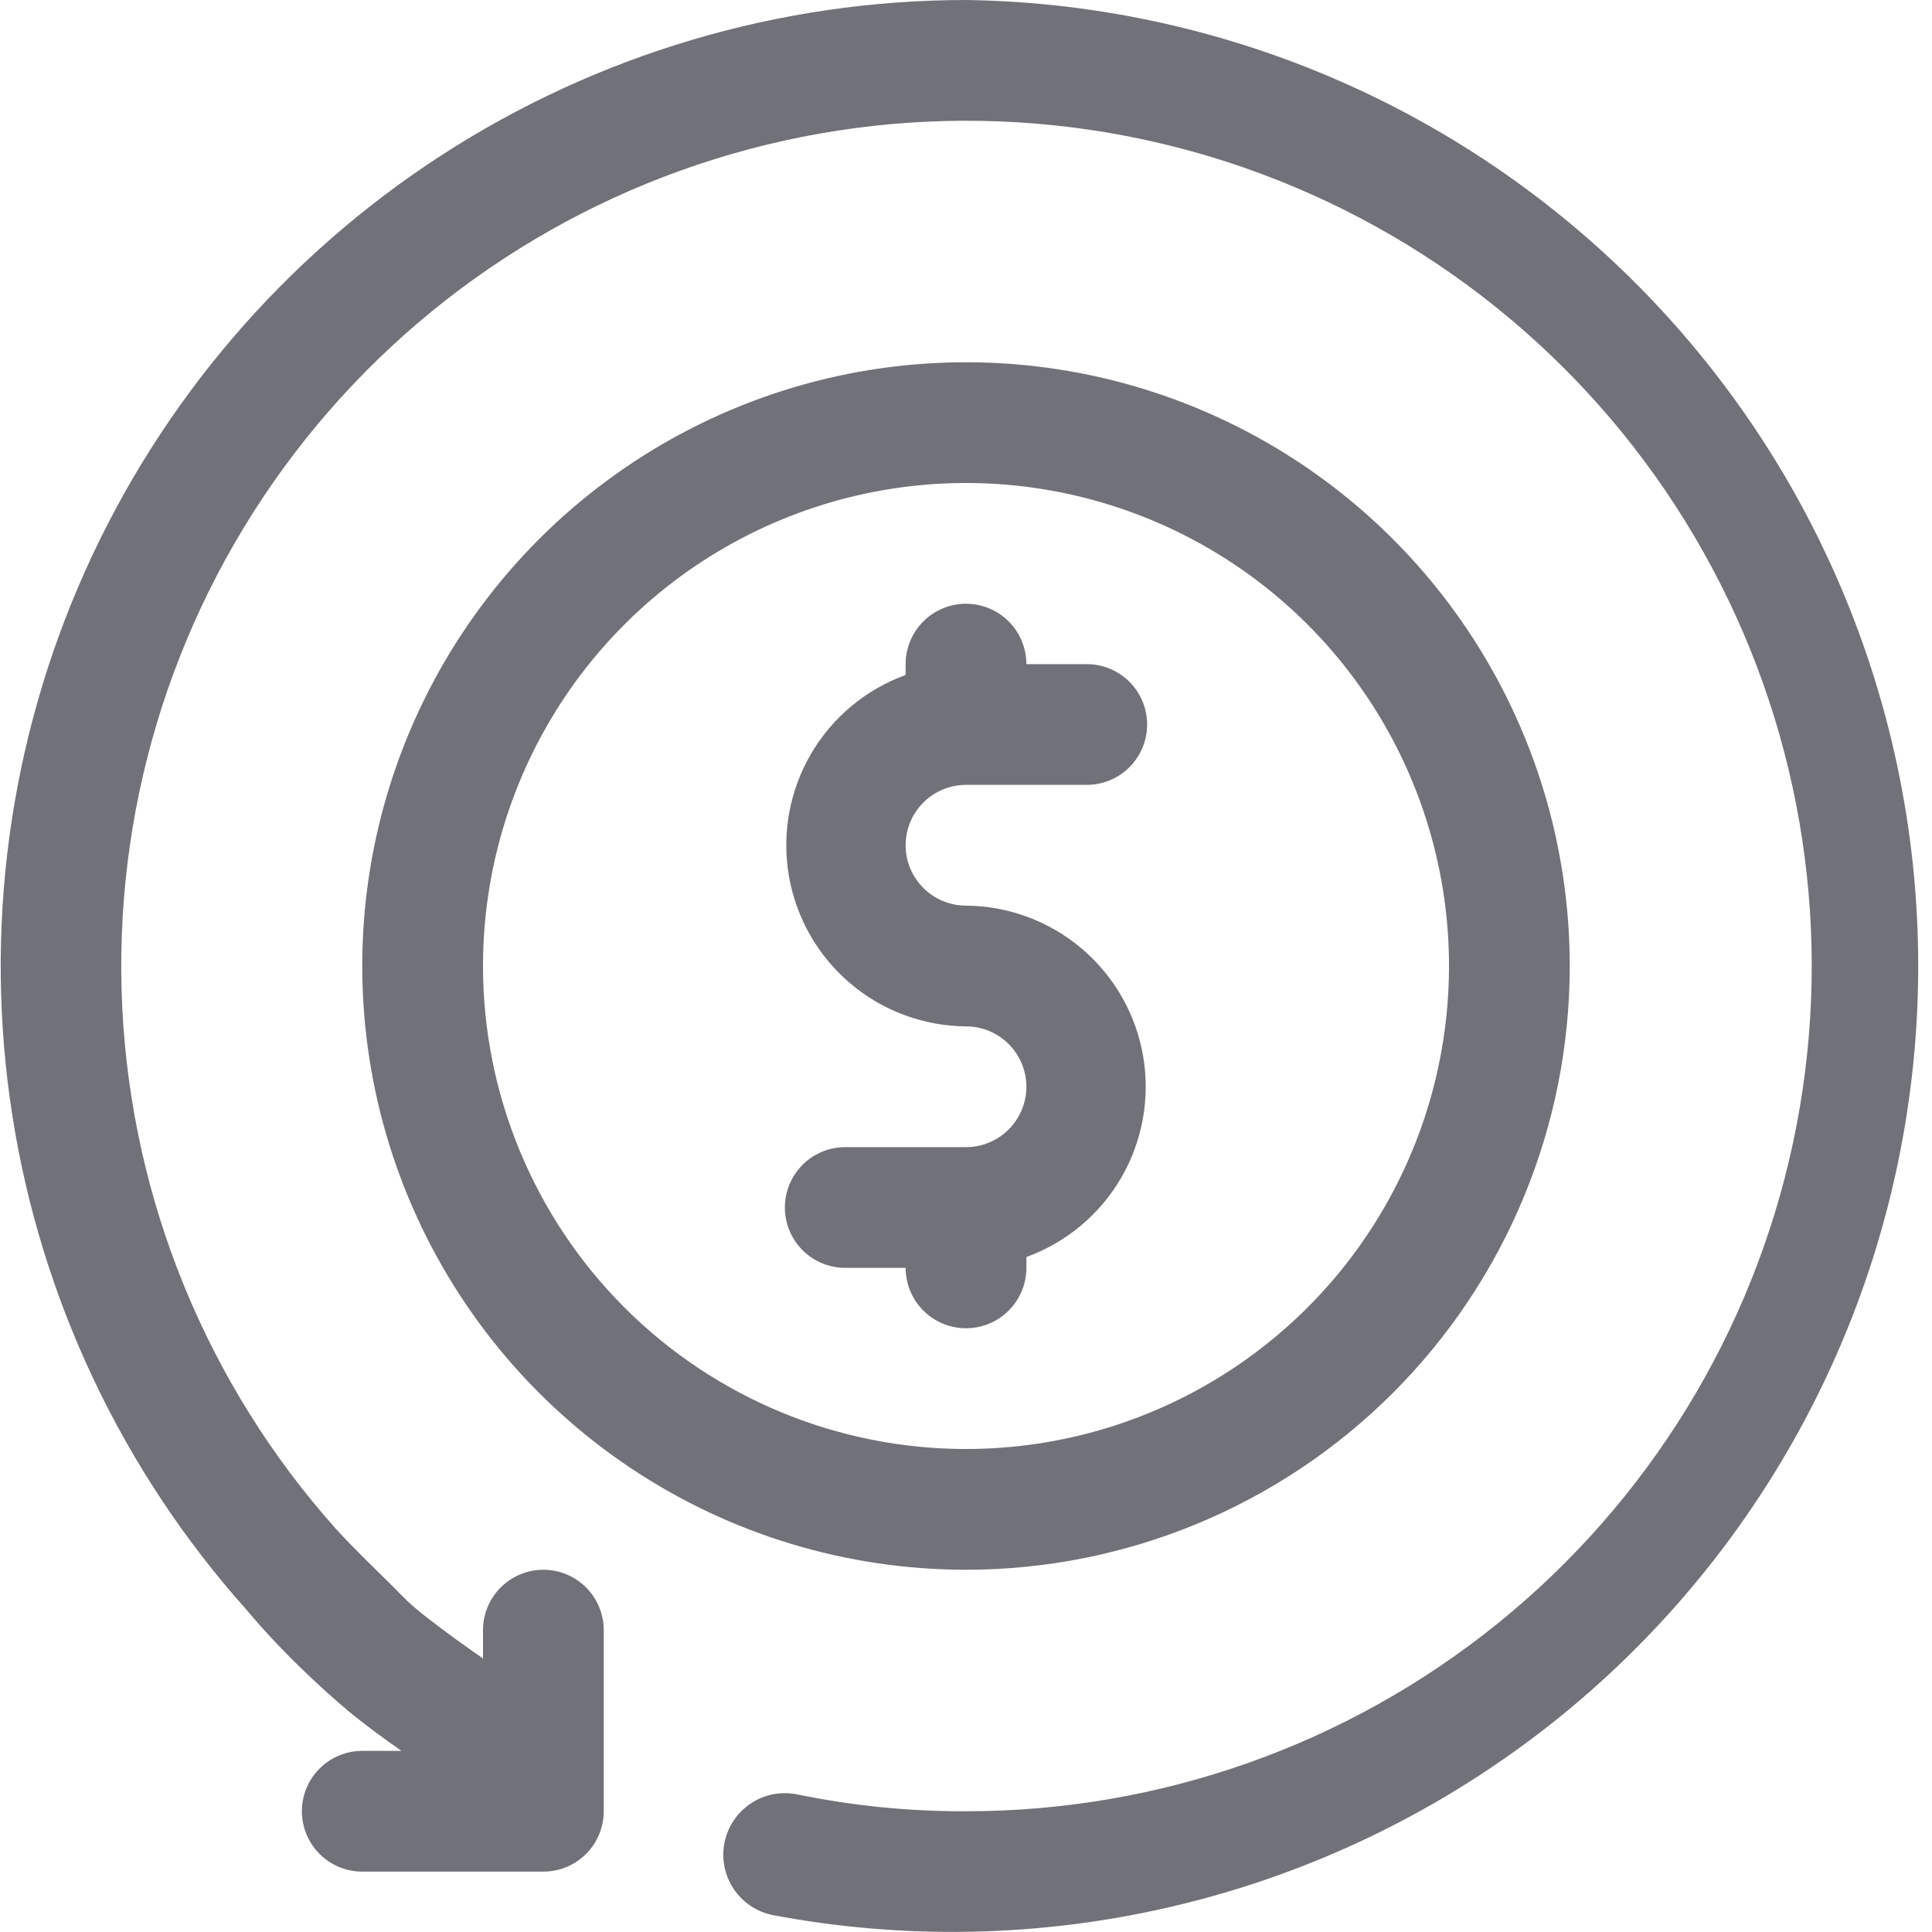<svg width="64" height="64" viewBox="0 0 64 64" fill="none" xmlns="http://www.w3.org/2000/svg">
<g clip-path="url(#clip0_211_8578)">
<path d="M32 0C25.826 0.004 19.785 1.795 14.606 5.155C9.427 8.516 5.33 13.302 2.81 18.939C0.29 24.575 -0.545 30.82 0.404 36.92C1.353 43.02 4.047 48.716 8.16 53.32C8.786 54.063 9.454 54.771 10.16 55.44C10.6 55.86 11.06 56.28 11.54 56.68C12.02 57.08 12.72 57.6 13.3 58H12C11.47 58 10.961 58.211 10.586 58.586C10.211 58.961 10 59.47 10 60C10 60.53 10.211 61.039 10.586 61.414C10.961 61.789 11.47 62 12 62H18C18.53 62 19.039 61.789 19.414 61.414C19.789 61.039 20 60.53 20 60V54C20 53.47 19.789 52.961 19.414 52.586C19.039 52.211 18.53 52 18 52C17.47 52 16.961 52.211 16.586 52.586C16.211 52.961 16 53.47 16 54V54.94C15.4 54.52 14.78 54.08 14.14 53.58C13.5 53.08 13.36 52.9 13 52.54C12.64 52.18 11.74 51.32 11.14 50.66C6.867 45.88 4.364 39.778 4.05 33.375C3.735 26.971 5.627 20.653 9.411 15.477C13.194 10.301 18.639 6.58 24.836 4.936C31.033 3.292 37.607 3.825 43.458 6.445C49.31 9.065 54.085 13.614 56.986 19.331C59.887 25.049 60.738 31.589 59.396 37.858C58.055 44.127 54.603 49.747 49.616 53.777C44.63 57.807 38.411 60.004 32 60C30.119 60.008 28.242 59.82 26.4 59.44C26.137 59.388 25.867 59.387 25.604 59.439C25.341 59.491 25.091 59.594 24.869 59.743C24.646 59.892 24.454 60.083 24.305 60.305C24.156 60.528 24.052 60.777 24 61.04C23.947 61.303 23.947 61.573 23.999 61.836C24.051 62.099 24.154 62.349 24.303 62.571C24.451 62.794 24.642 62.986 24.865 63.135C25.088 63.284 25.337 63.388 25.6 63.44C29.957 64.264 34.439 64.172 38.759 63.172C43.08 62.172 47.145 60.285 50.698 57.631C54.25 54.976 57.212 51.612 59.395 47.752C61.579 43.893 62.936 39.621 63.382 35.209C63.827 30.796 63.35 26.34 61.981 22.122C60.613 17.903 58.382 14.015 55.432 10.705C52.481 7.394 48.874 4.733 44.841 2.89C40.807 1.048 36.434 0.063 32 0Z" fill="#71717A"/>
<path d="M52 32C52 28.044 50.827 24.178 48.629 20.889C46.432 17.6 43.308 15.036 39.654 13.522C35.999 12.009 31.978 11.613 28.098 12.384C24.218 13.156 20.655 15.061 17.858 17.858C15.061 20.655 13.156 24.219 12.384 28.098C11.613 31.978 12.009 35.999 13.522 39.654C15.036 43.308 17.6 46.432 20.889 48.629C24.177 50.827 28.044 52 32 52C37.304 52 42.391 49.893 46.142 46.142C49.893 42.391 52 37.304 52 32ZM16 32C16 28.835 16.938 25.742 18.696 23.111C20.454 20.48 22.953 18.429 25.877 17.218C28.801 16.007 32.018 15.69 35.121 16.307C38.225 16.925 41.076 18.449 43.314 20.686C45.551 22.924 47.075 25.775 47.693 28.879C48.31 31.982 47.993 35.199 46.782 38.123C45.571 41.047 43.52 43.545 40.889 45.303C38.258 47.062 35.164 48 32 48C27.756 48 23.687 46.314 20.686 43.314C17.686 40.313 16 36.243 16 32Z" fill="#71717A"/>
<path d="M34 42V41.64C35.323 41.16 36.435 40.23 37.142 39.014C37.848 37.797 38.105 36.371 37.867 34.984C37.629 33.597 36.91 32.338 35.838 31.427C34.766 30.516 33.407 30.011 32 30C31.47 30 30.961 29.789 30.586 29.414C30.211 29.039 30 28.53 30 28C30 27.47 30.211 26.961 30.586 26.586C30.961 26.211 31.47 26 32 26H36C36.53 26 37.039 25.789 37.414 25.414C37.789 25.039 38 24.53 38 24C38 23.47 37.789 22.961 37.414 22.586C37.039 22.211 36.53 22 36 22H34C34 21.47 33.789 20.961 33.414 20.586C33.039 20.211 32.53 20 32 20C31.47 20 30.961 20.211 30.586 20.586C30.211 20.961 30 21.47 30 22V22.36C28.677 22.84 27.565 23.77 26.858 24.986C26.152 26.203 25.895 27.629 26.133 29.016C26.372 30.403 27.09 31.662 28.162 32.573C29.234 33.484 30.593 33.989 32 34C32.53 34 33.039 34.211 33.414 34.586C33.789 34.961 34 35.47 34 36C34 36.53 33.789 37.039 33.414 37.414C33.039 37.789 32.53 38 32 38H28C27.47 38 26.961 38.211 26.586 38.586C26.211 38.961 26 39.47 26 40C26 40.53 26.211 41.039 26.586 41.414C26.961 41.789 27.47 42 28 42H30C30 42.53 30.211 43.039 30.586 43.414C30.961 43.789 31.47 44 32 44C32.53 44 33.039 43.789 33.414 43.414C33.789 43.039 34 42.53 34 42Z" fill="#71717A"/>
</g>
<defs>
<clipPath id="clip0_211_8578">
<rect width="64" height="64" fill="white"/>
</clipPath>
</defs>
</svg>
